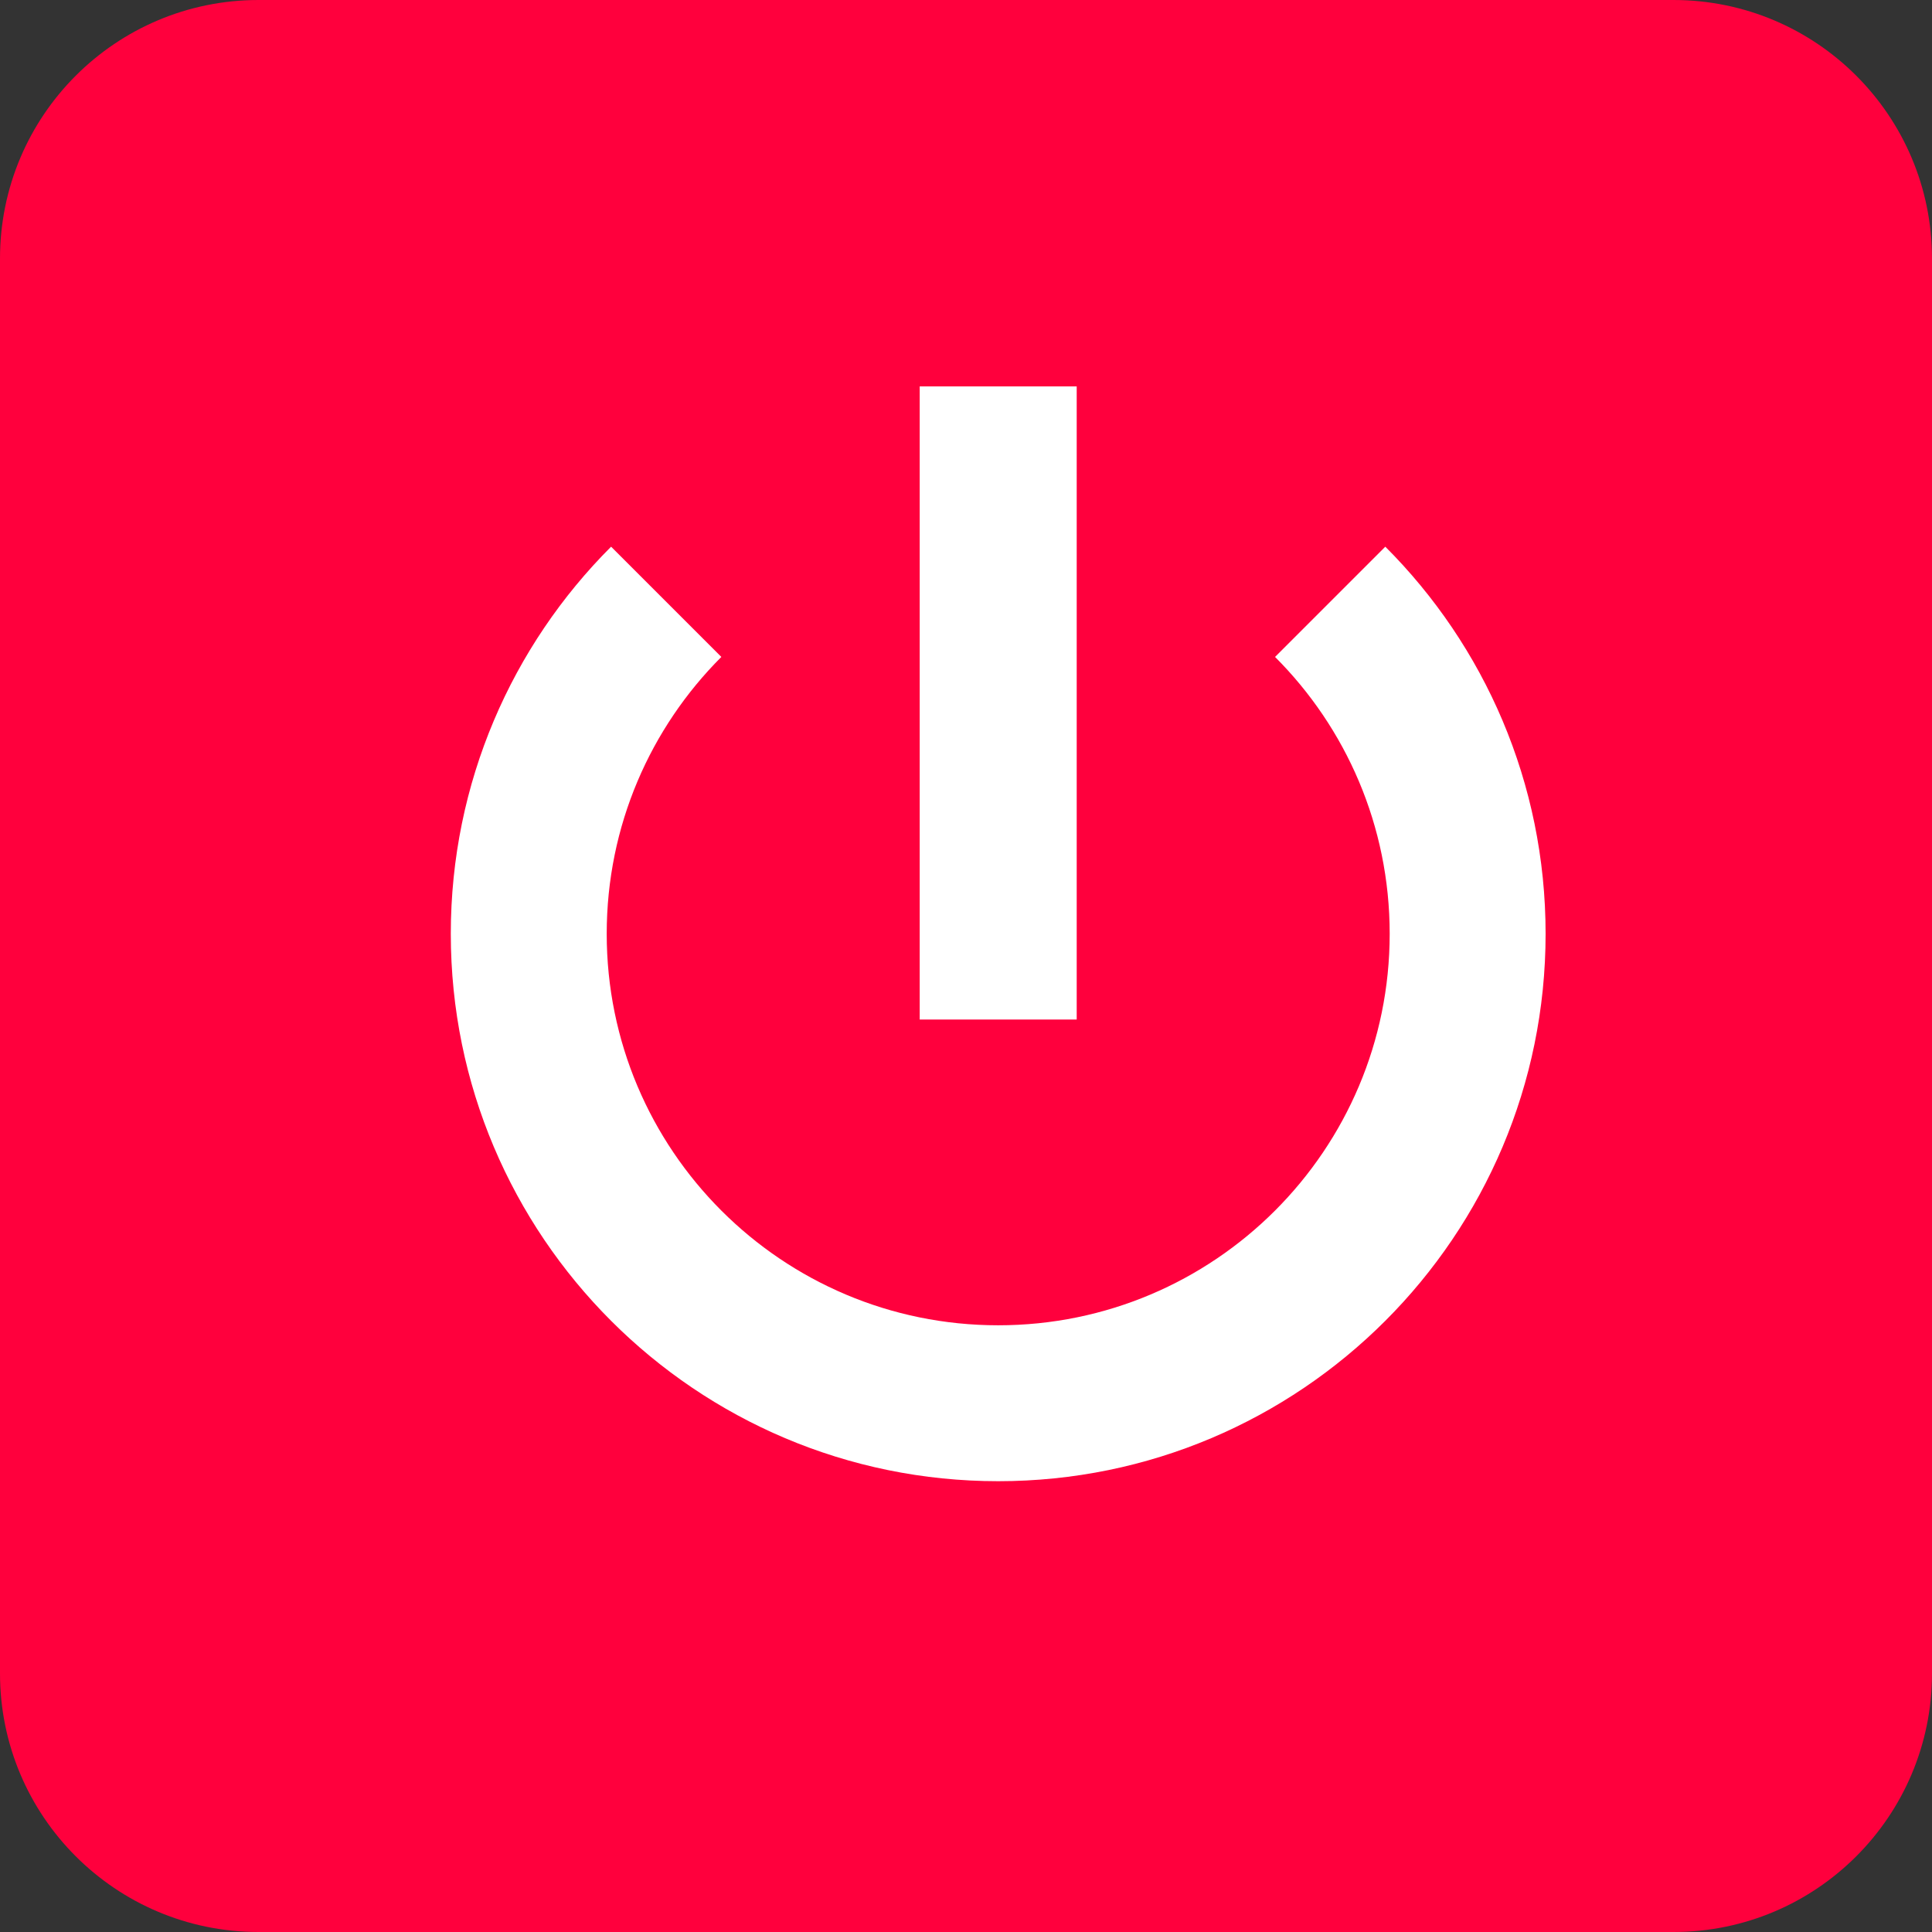 <?xml version="1.0" encoding="UTF-8"?> <svg xmlns="http://www.w3.org/2000/svg" width="30" height="30" viewBox="0 0 30 30" fill="none"><rect x="0" y="0" width="30" height="30" fill="#333333" stroke="none"/><path d="M25.985 0H4.015C1.797 0 0 1.797 0 4.015V25.985C0 28.203 1.797 30 4.015 30H25.985C28.203 30 30 28.203 30 25.985V4.015C30 1.797 28.203 0 25.985 0Z" fill="#FF003D"></path><path d="M14.281 6V15.831H16.719V6H14.281ZM9.489 8.489C7.951 10.027 7 12.153 7 14.5C7 19.194 10.806 23 15.5 23C20.194 23 24 19.194 24 14.5C24 12.153 23.049 10.027 21.511 8.489L19.799 10.201C20.899 11.301 21.579 12.821 21.579 14.5C21.579 17.857 18.857 20.579 15.5 20.579C12.143 20.579 9.421 17.857 9.421 14.5C9.421 12.821 10.101 11.301 11.201 10.201L9.489 8.489Z" fill="white"></path></svg> 